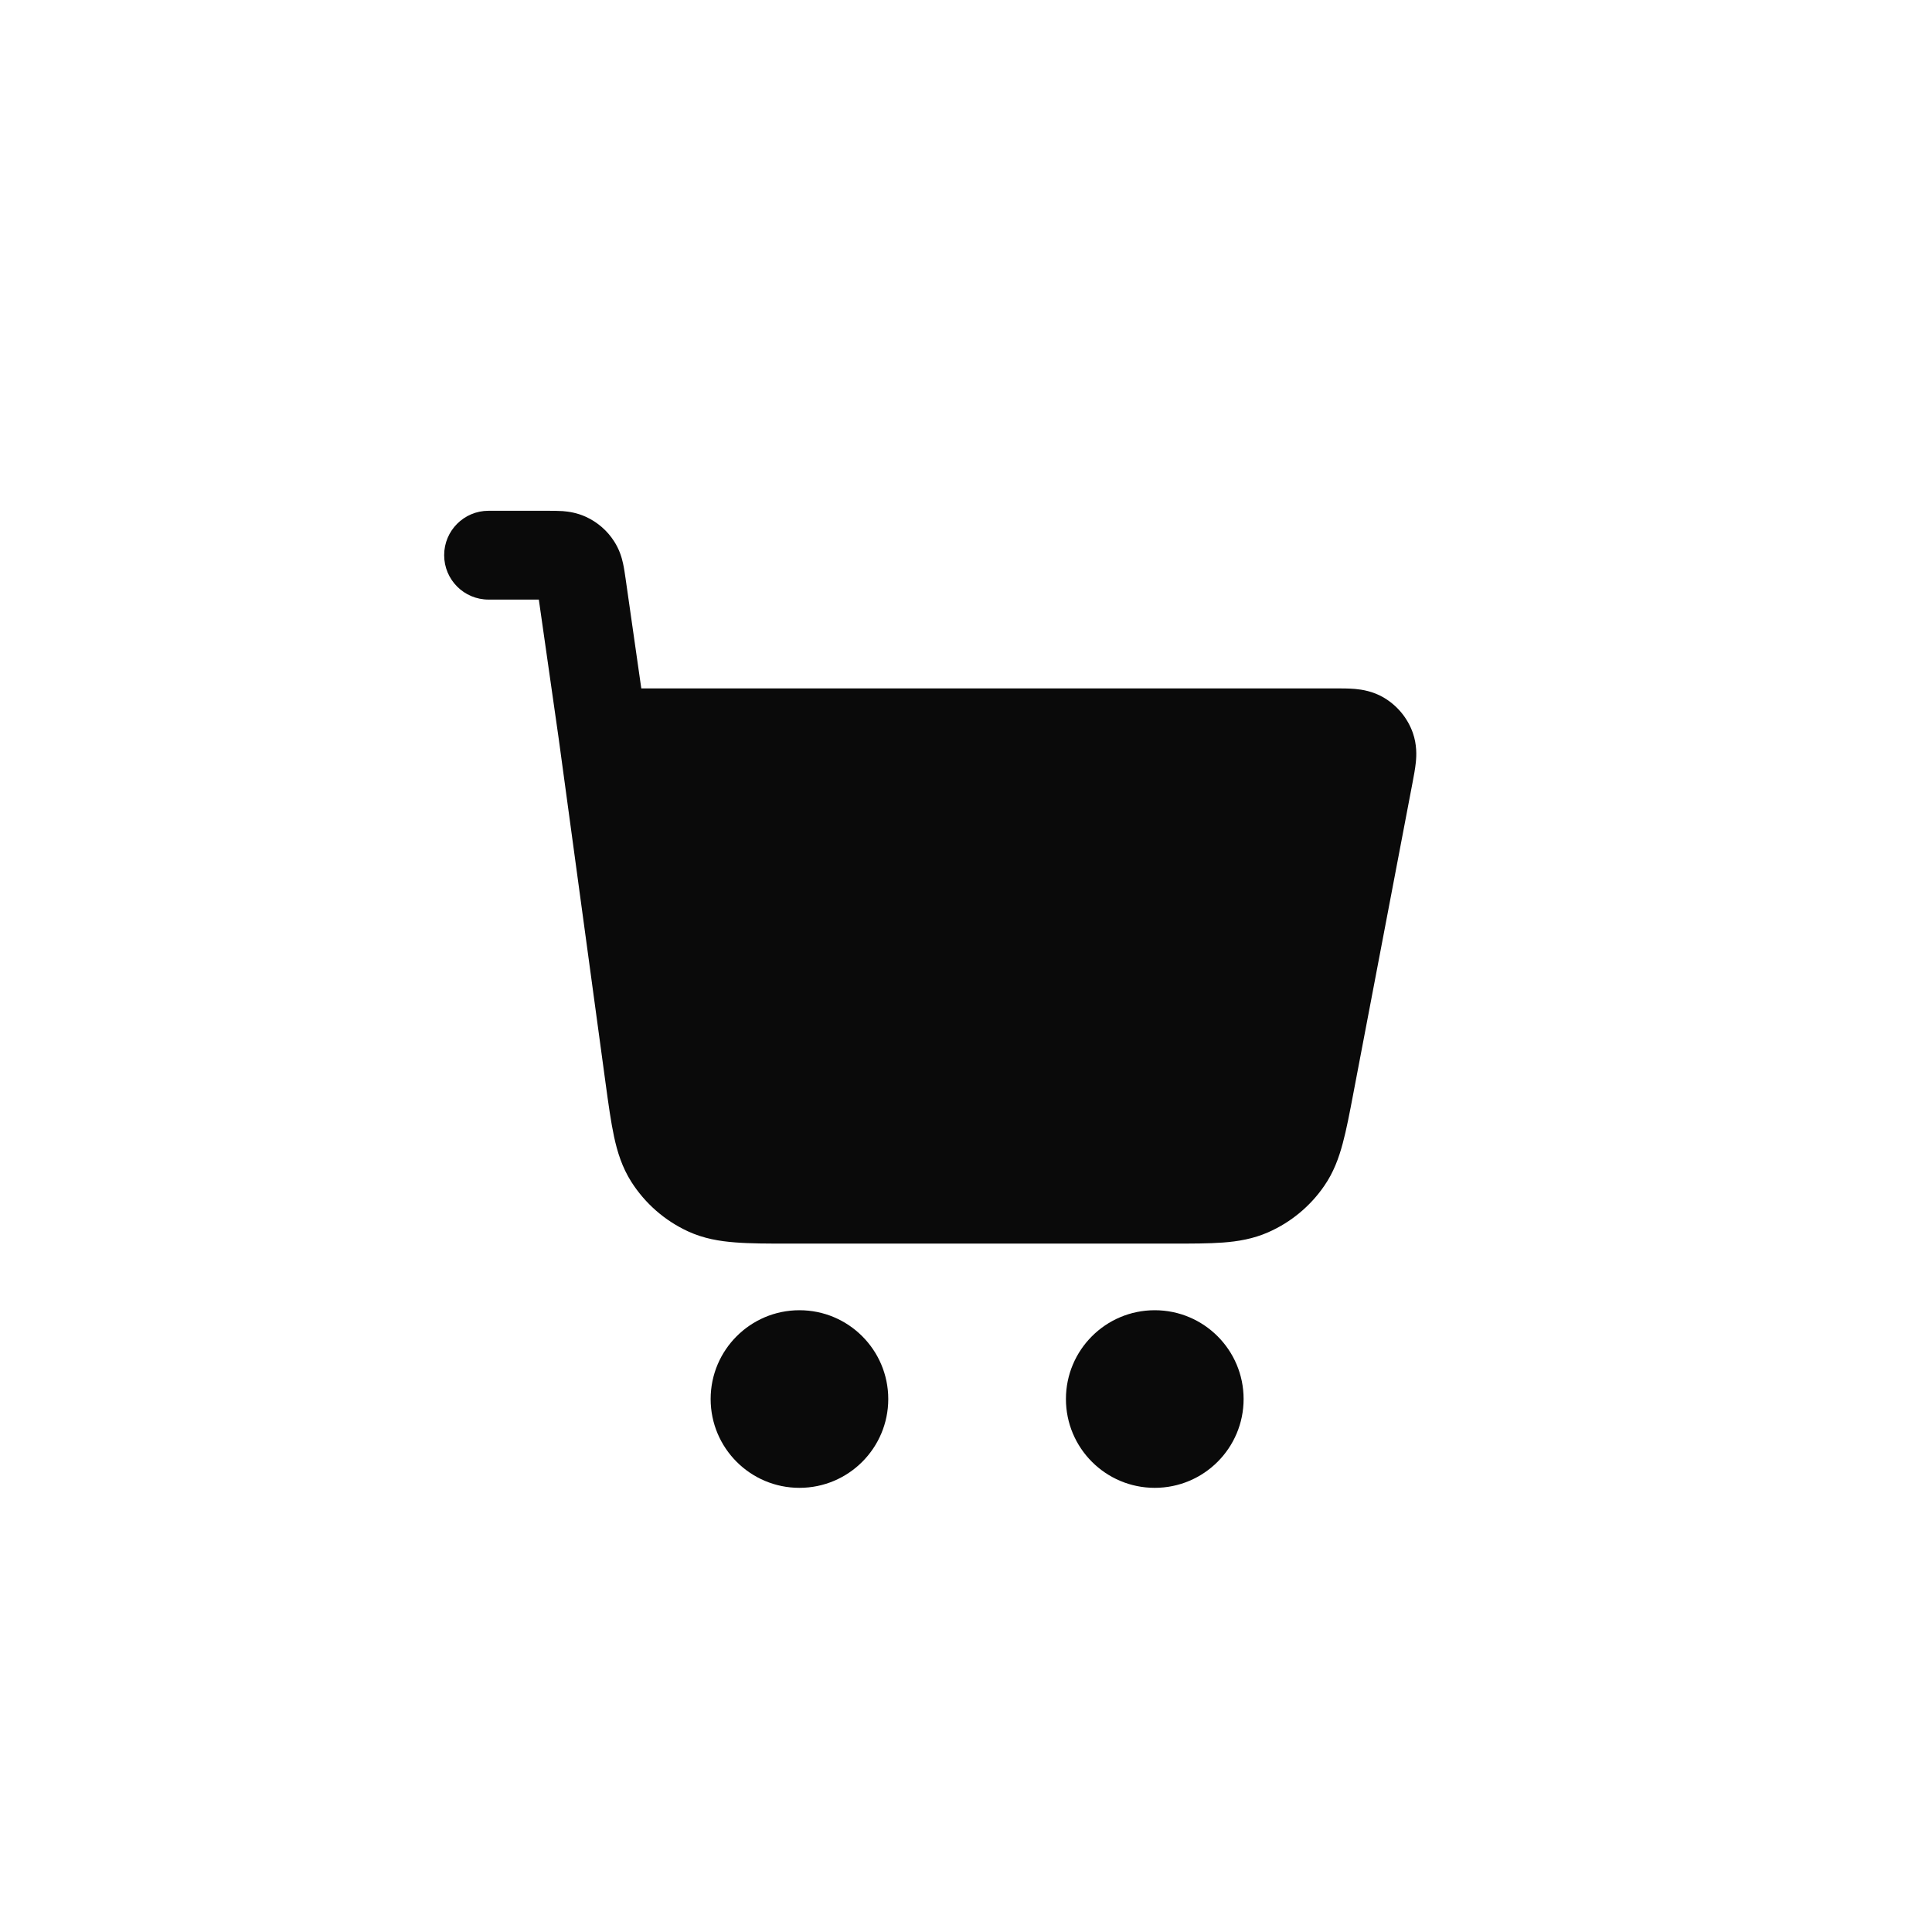<svg width="29" height="29" viewBox="0 0 29 29" fill="none" xmlns="http://www.w3.org/2000/svg">
<g clip-path="url(#clip0_27_13)">
<path d="M7.333 9H8.088L8.387 11.092L9.091 16.267C9.133 16.575 9.17 16.841 9.217 17.061C9.267 17.294 9.339 17.523 9.476 17.739C9.683 18.064 9.979 18.323 10.329 18.484C10.562 18.591 10.798 18.631 11.036 18.649C11.26 18.667 11.529 18.667 11.839 18.667H17.591C17.886 18.667 18.142 18.667 18.357 18.651C18.585 18.634 18.811 18.596 19.036 18.497C19.375 18.348 19.667 18.107 19.877 17.801C20.017 17.599 20.096 17.383 20.155 17.162C20.211 16.955 20.259 16.703 20.314 16.413L21.204 11.741C21.222 11.648 21.242 11.54 21.252 11.445C21.263 11.339 21.269 11.177 21.207 11C21.128 10.777 20.972 10.589 20.767 10.469C20.605 10.375 20.445 10.351 20.339 10.341C20.244 10.333 20.134 10.333 20.04 10.333L9.626 10.333L9.39 8.683C9.38 8.614 9.368 8.53 9.352 8.457C9.333 8.37 9.298 8.249 9.219 8.127C9.116 7.965 8.968 7.837 8.793 7.757C8.661 7.697 8.537 7.679 8.448 7.672C8.372 7.667 8.287 7.667 8.218 7.667H7.333C6.965 7.667 6.667 7.965 6.667 8.333C6.667 8.702 6.965 9 7.333 9Z" fill="#0A0A0A"/>
<path d="M10.667 21C10.667 20.264 11.264 19.667 12 19.667C12.736 19.667 13.333 20.264 13.333 21C13.333 21.736 12.736 22.333 12 22.333C11.264 22.333 10.667 21.736 10.667 21Z" fill="#0A0A0A"/>
<path d="M16 21C16 20.264 16.597 19.667 17.333 19.667C18.07 19.667 18.667 20.264 18.667 21C18.667 21.736 18.07 22.333 17.333 22.333C16.597 22.333 16 21.736 16 21Z" fill="#0A0A0A"/>
</g>
<defs>
<clipPath id="clip0_27_13">
<rect width="16" height="16" fill="white" transform="translate(6 7)"/>
</clipPath>
</defs>
</svg>
